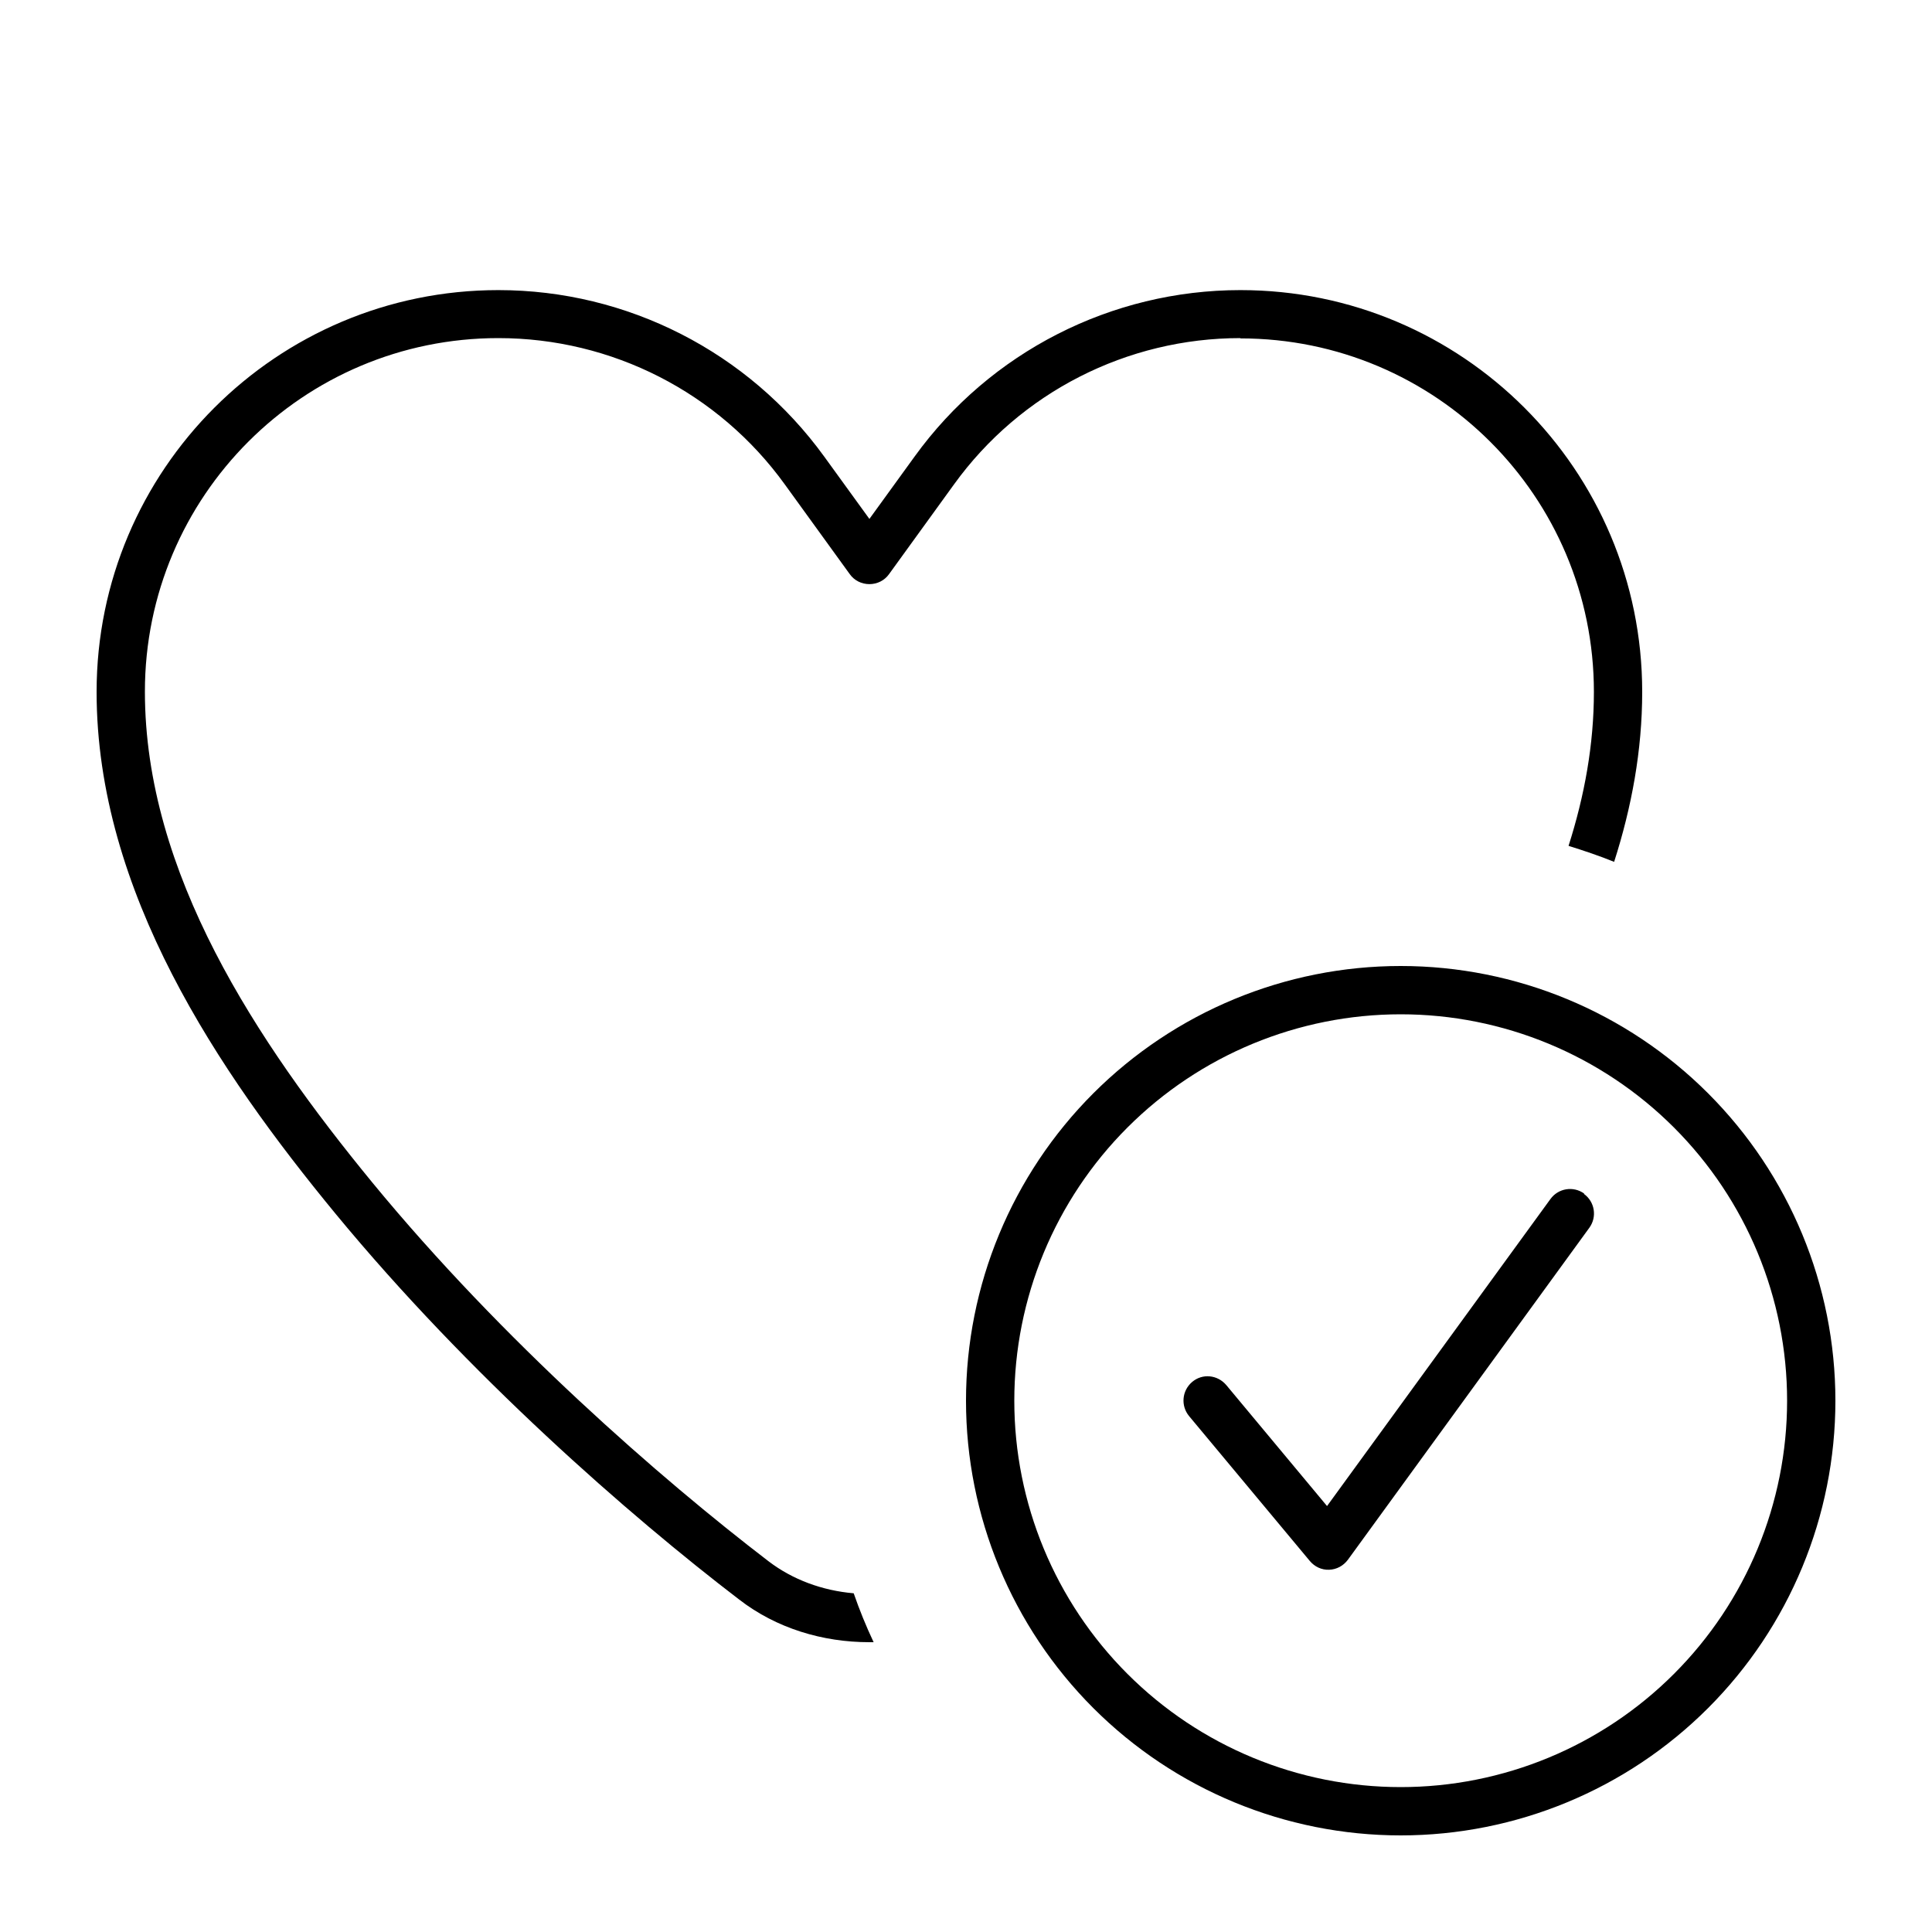 <svg xmlns="http://www.w3.org/2000/svg" fill="none" viewBox="0 0 160 160" height="160" width="160">
<path fill="black" d="M102.725 28C93.325 28 84.5 32.5 79 40.125L73.625 47.55C73.25 48.075 72.65 48.375 72 48.375C71.35 48.375 70.75 48.075 70.375 47.55L65 40.125C59.5 32.5 50.675 28 41.275 28C25.1 28 12 41.1 12 57.275C12 72.3 21.225 86.225 30.85 97.95C41.625 111.05 54.7 122.45 63.65 129.3C65.65 130.825 68.1 131.725 70.7 131.95C71.175 133.325 71.725 134.675 72.35 136C72.225 136 72.125 136 72 136C68.125 136 64.3 134.85 61.225 132.475C52.1 125.5 38.8 113.875 27.775 100.5C18.1 88.75 8 73.85 8 57.3C8 38.925 22.9 24.025 41.275 24.025C51.95 24.025 61.975 29.15 68.25 37.8L72 42.975L75.75 37.8C82 29.15 92.05 24.025 102.725 24.025C121.1 24.025 136 38.925 136 57.3C136 62.15 135.125 66.85 133.675 71.375C132.45 70.875 131.175 70.45 129.9 70.05C131.225 65.9 132 61.65 132 57.3C132 41.125 118.9 28.025 102.725 28.025V28ZM116 148C124.487 148 132.626 144.629 138.627 138.627C144.629 132.626 148 124.487 148 116C148 107.513 144.629 99.374 138.627 93.373C132.626 87.371 124.487 84 116 84C107.513 84 99.374 87.371 93.373 93.373C87.371 99.374 84 107.513 84 116C84 124.487 87.371 132.626 93.373 138.627C99.374 144.629 107.513 148 116 148ZM116 80C125.548 80 134.705 83.793 141.456 90.544C148.207 97.296 152 106.452 152 116C152 125.548 148.207 134.705 141.456 141.456C134.705 148.207 125.548 152 116 152C106.452 152 97.296 148.207 90.544 141.456C83.793 134.705 80 125.548 80 116C80 106.452 83.793 97.296 90.544 90.544C97.296 83.793 106.452 80 116 80ZM131.175 98.875C132.075 99.525 132.275 100.775 131.625 101.675L111.625 129.175C111.25 129.675 110.7 129.975 110.075 130C109.45 130.025 108.875 129.75 108.475 129.275L98.475 117.275C97.775 116.425 97.875 115.175 98.725 114.45C99.575 113.725 100.825 113.85 101.55 114.7L109.9 124.725L128.4 99.3C129.05 98.4 130.3 98.2 131.2 98.85L131.175 98.875Z"></path>
</svg>
